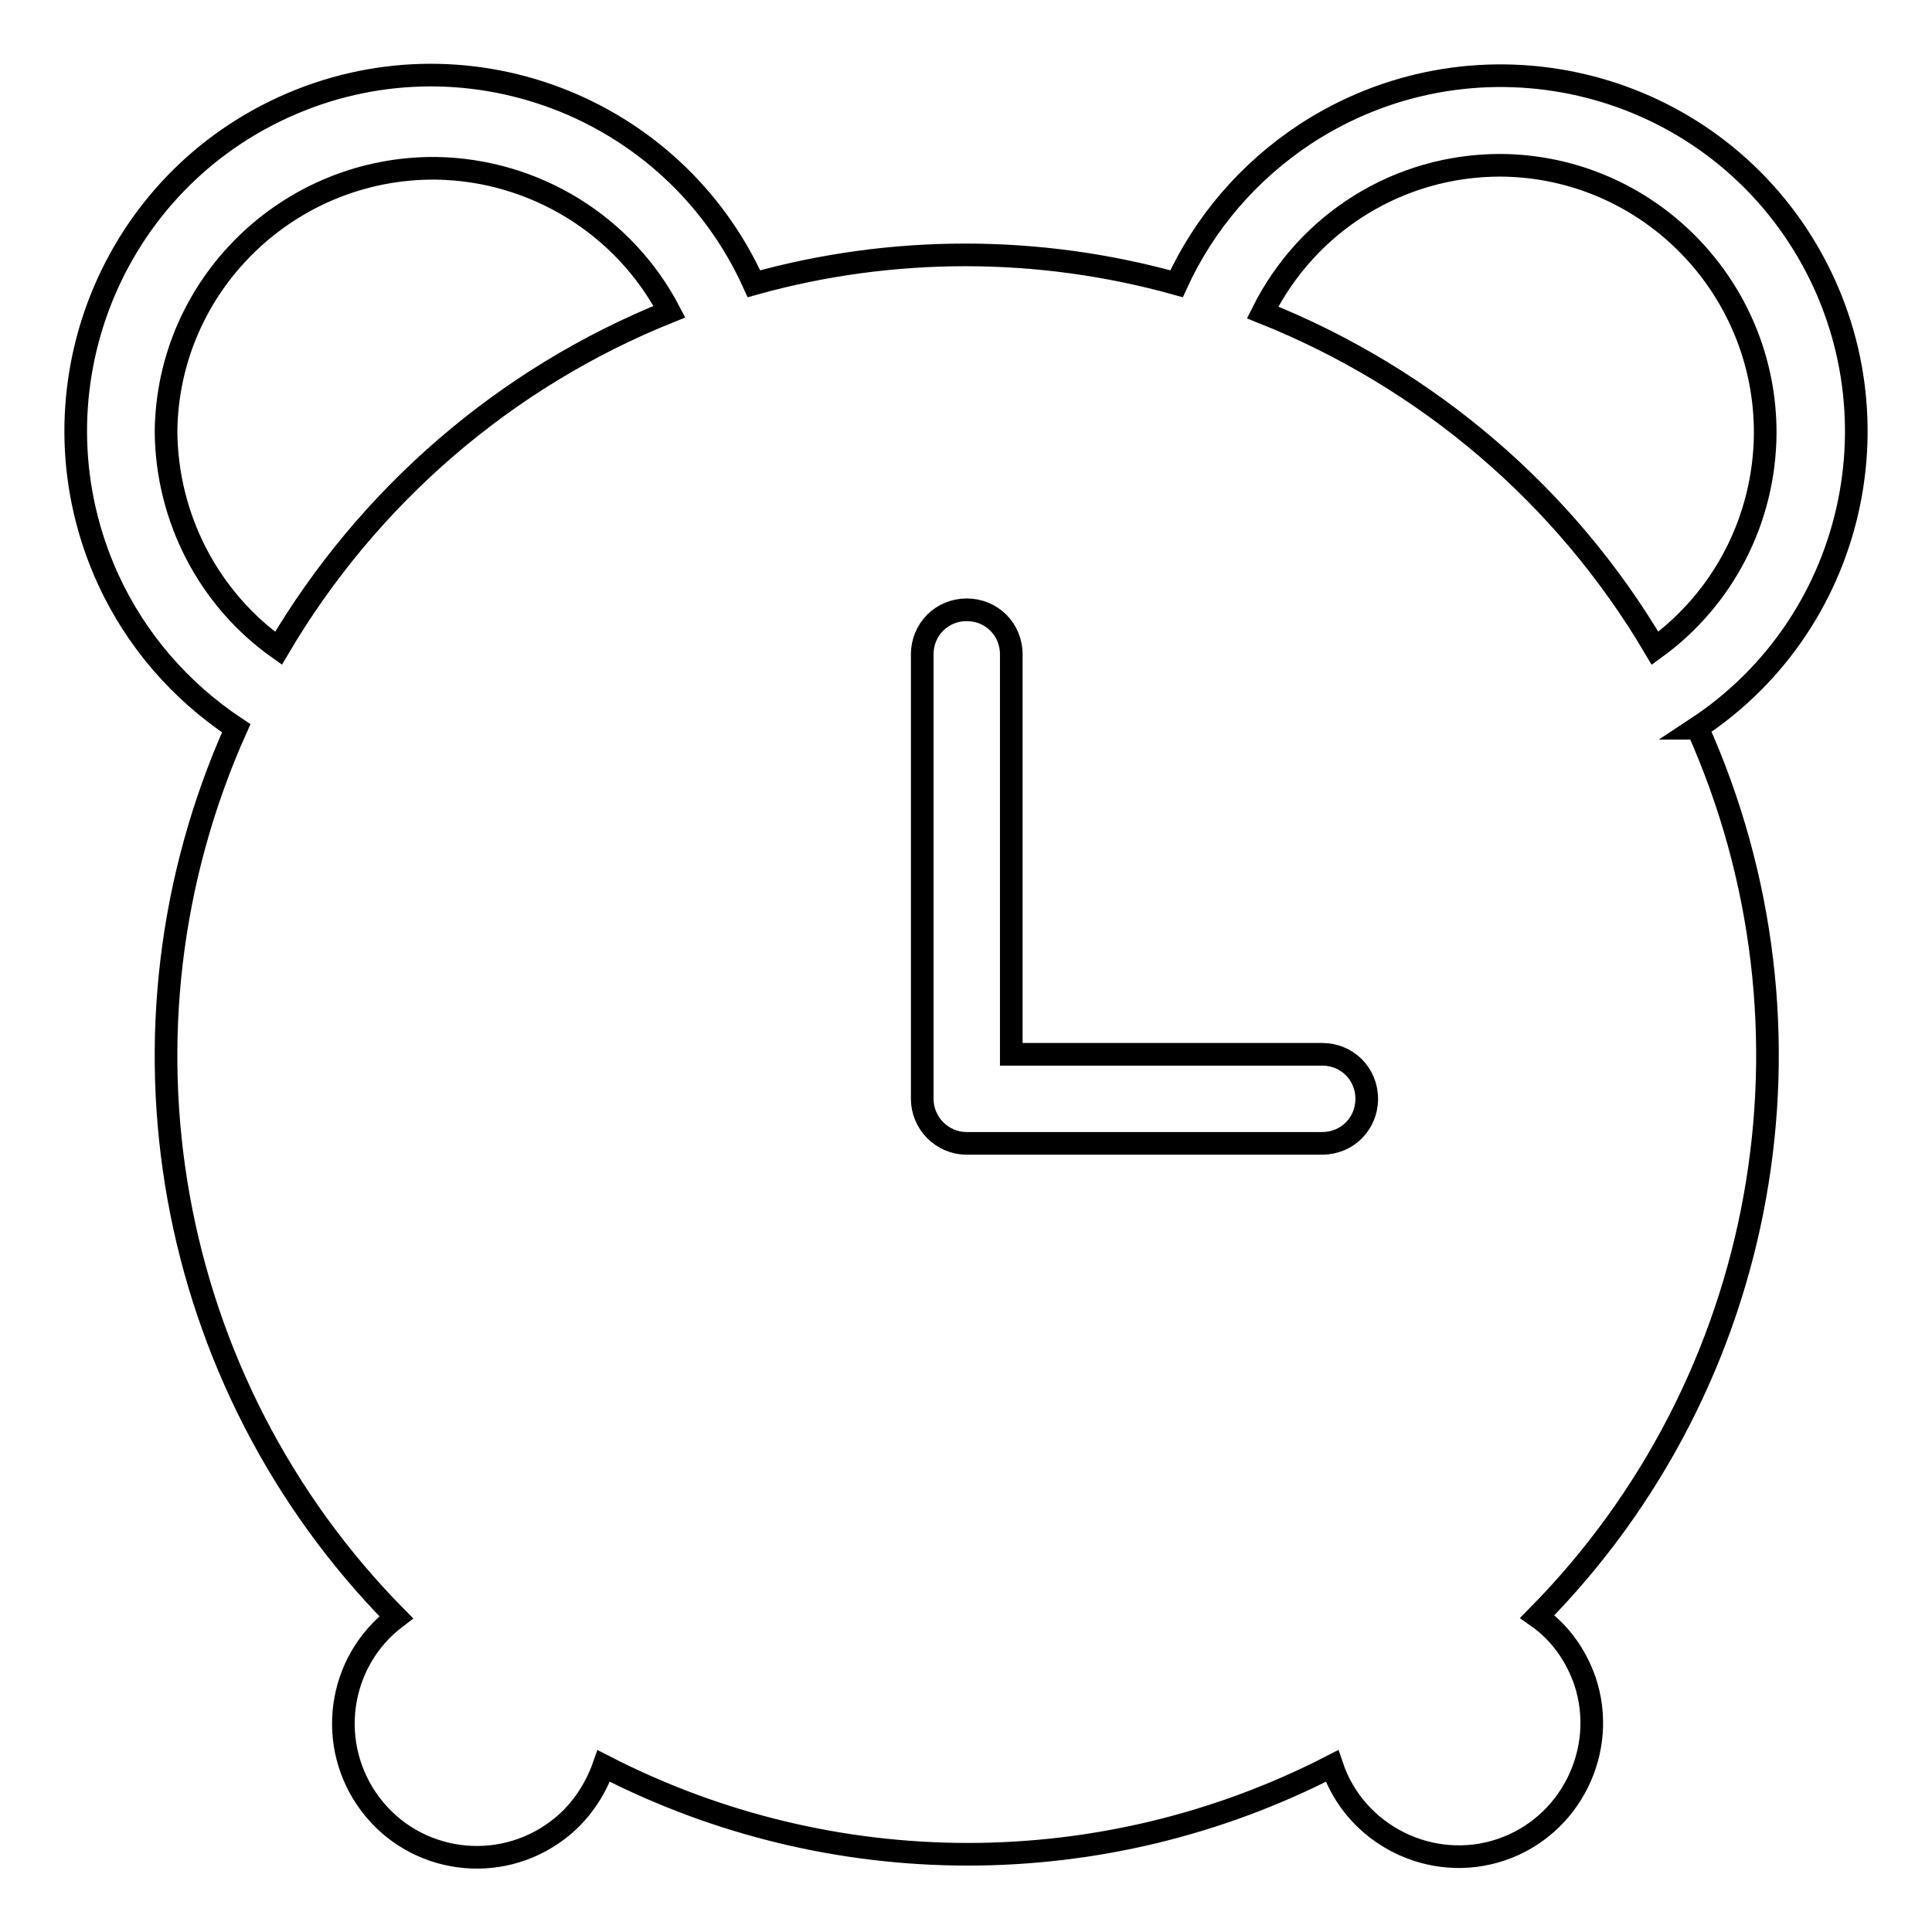 <?xml version="1.0" encoding="utf-8"?>
<!-- Svg Vector Icons : http://www.onlinewebfonts.com/icon -->
<!DOCTYPE svg PUBLIC "-//W3C//DTD SVG 1.1//EN" "http://www.w3.org/Graphics/SVG/1.1/DTD/svg11.dtd">
<svg version="1.1" xmlns="http://www.w3.org/2000/svg" xmlns:xlink="http://www.w3.org/1999/xlink" x="0px" y="0px" viewBox="0 0 256 256" enable-background="new 0 0 256 256" xml:space="preserve">
<g> <path stroke-width="3" fill-opacity="0" stroke="#000000"  d="M224.8,96.5c21.7-14.3,27.7-43.5,13.4-65.3c-14.3-21.7-43.5-27.7-65.3-13.4c-7.4,4.9-13.3,11.7-17,19.8 c-18.3-5.1-37.7-5.1-56,0C89.2,13.9,61.3,3.4,37.6,14.2C13.9,25,3.5,53,14.3,76.7c3.7,8.1,9.6,14.9,17,19.8 c-17.9,39.9-9.5,86.7,21.2,117.8c-7.8,5.9-9.3,17-3.4,24.8s17,9.3,24.8,3.4c2.8-2.1,4.9-5.1,6.1-8.5c30.3,15.6,66.2,15.6,96.5,0 c3.1,9.2,13.2,14.2,22.4,11.1c9.2-3.1,14.2-13.2,11.1-22.4c-1.2-3.4-3.3-6.4-6.3-8.5c30.7-31.1,39.1-77.9,21.2-117.8V96.5z  M198.8,21.9c19.5,0.1,35.2,16.1,35.1,35.6c-0.1,11.3-5.5,21.8-14.6,28.4c-11.9-20.2-30.2-35.8-52-44.5 C173.3,29.4,185.4,21.9,198.8,21.9z M22,57.2c0.2-19.5,16.3-35.1,35.8-34.9c13,0.2,24.9,7.5,30.9,19C67,50,48.8,65.7,36.9,85.9 C27.6,79.3,22.1,68.6,22,57.2z M122.2,145.6V86.7c0-3.3,2.6-5.9,5.9-5.9c3.3,0,5.9,2.6,5.9,5.9l0,0v53h41.2c3.3,0,5.9,2.6,5.9,5.9 c0,3.3-2.6,5.9-5.9,5.9h-47.1C124.8,151.5,122.2,148.8,122.2,145.6L122.2,145.6z"/></g>
</svg>
